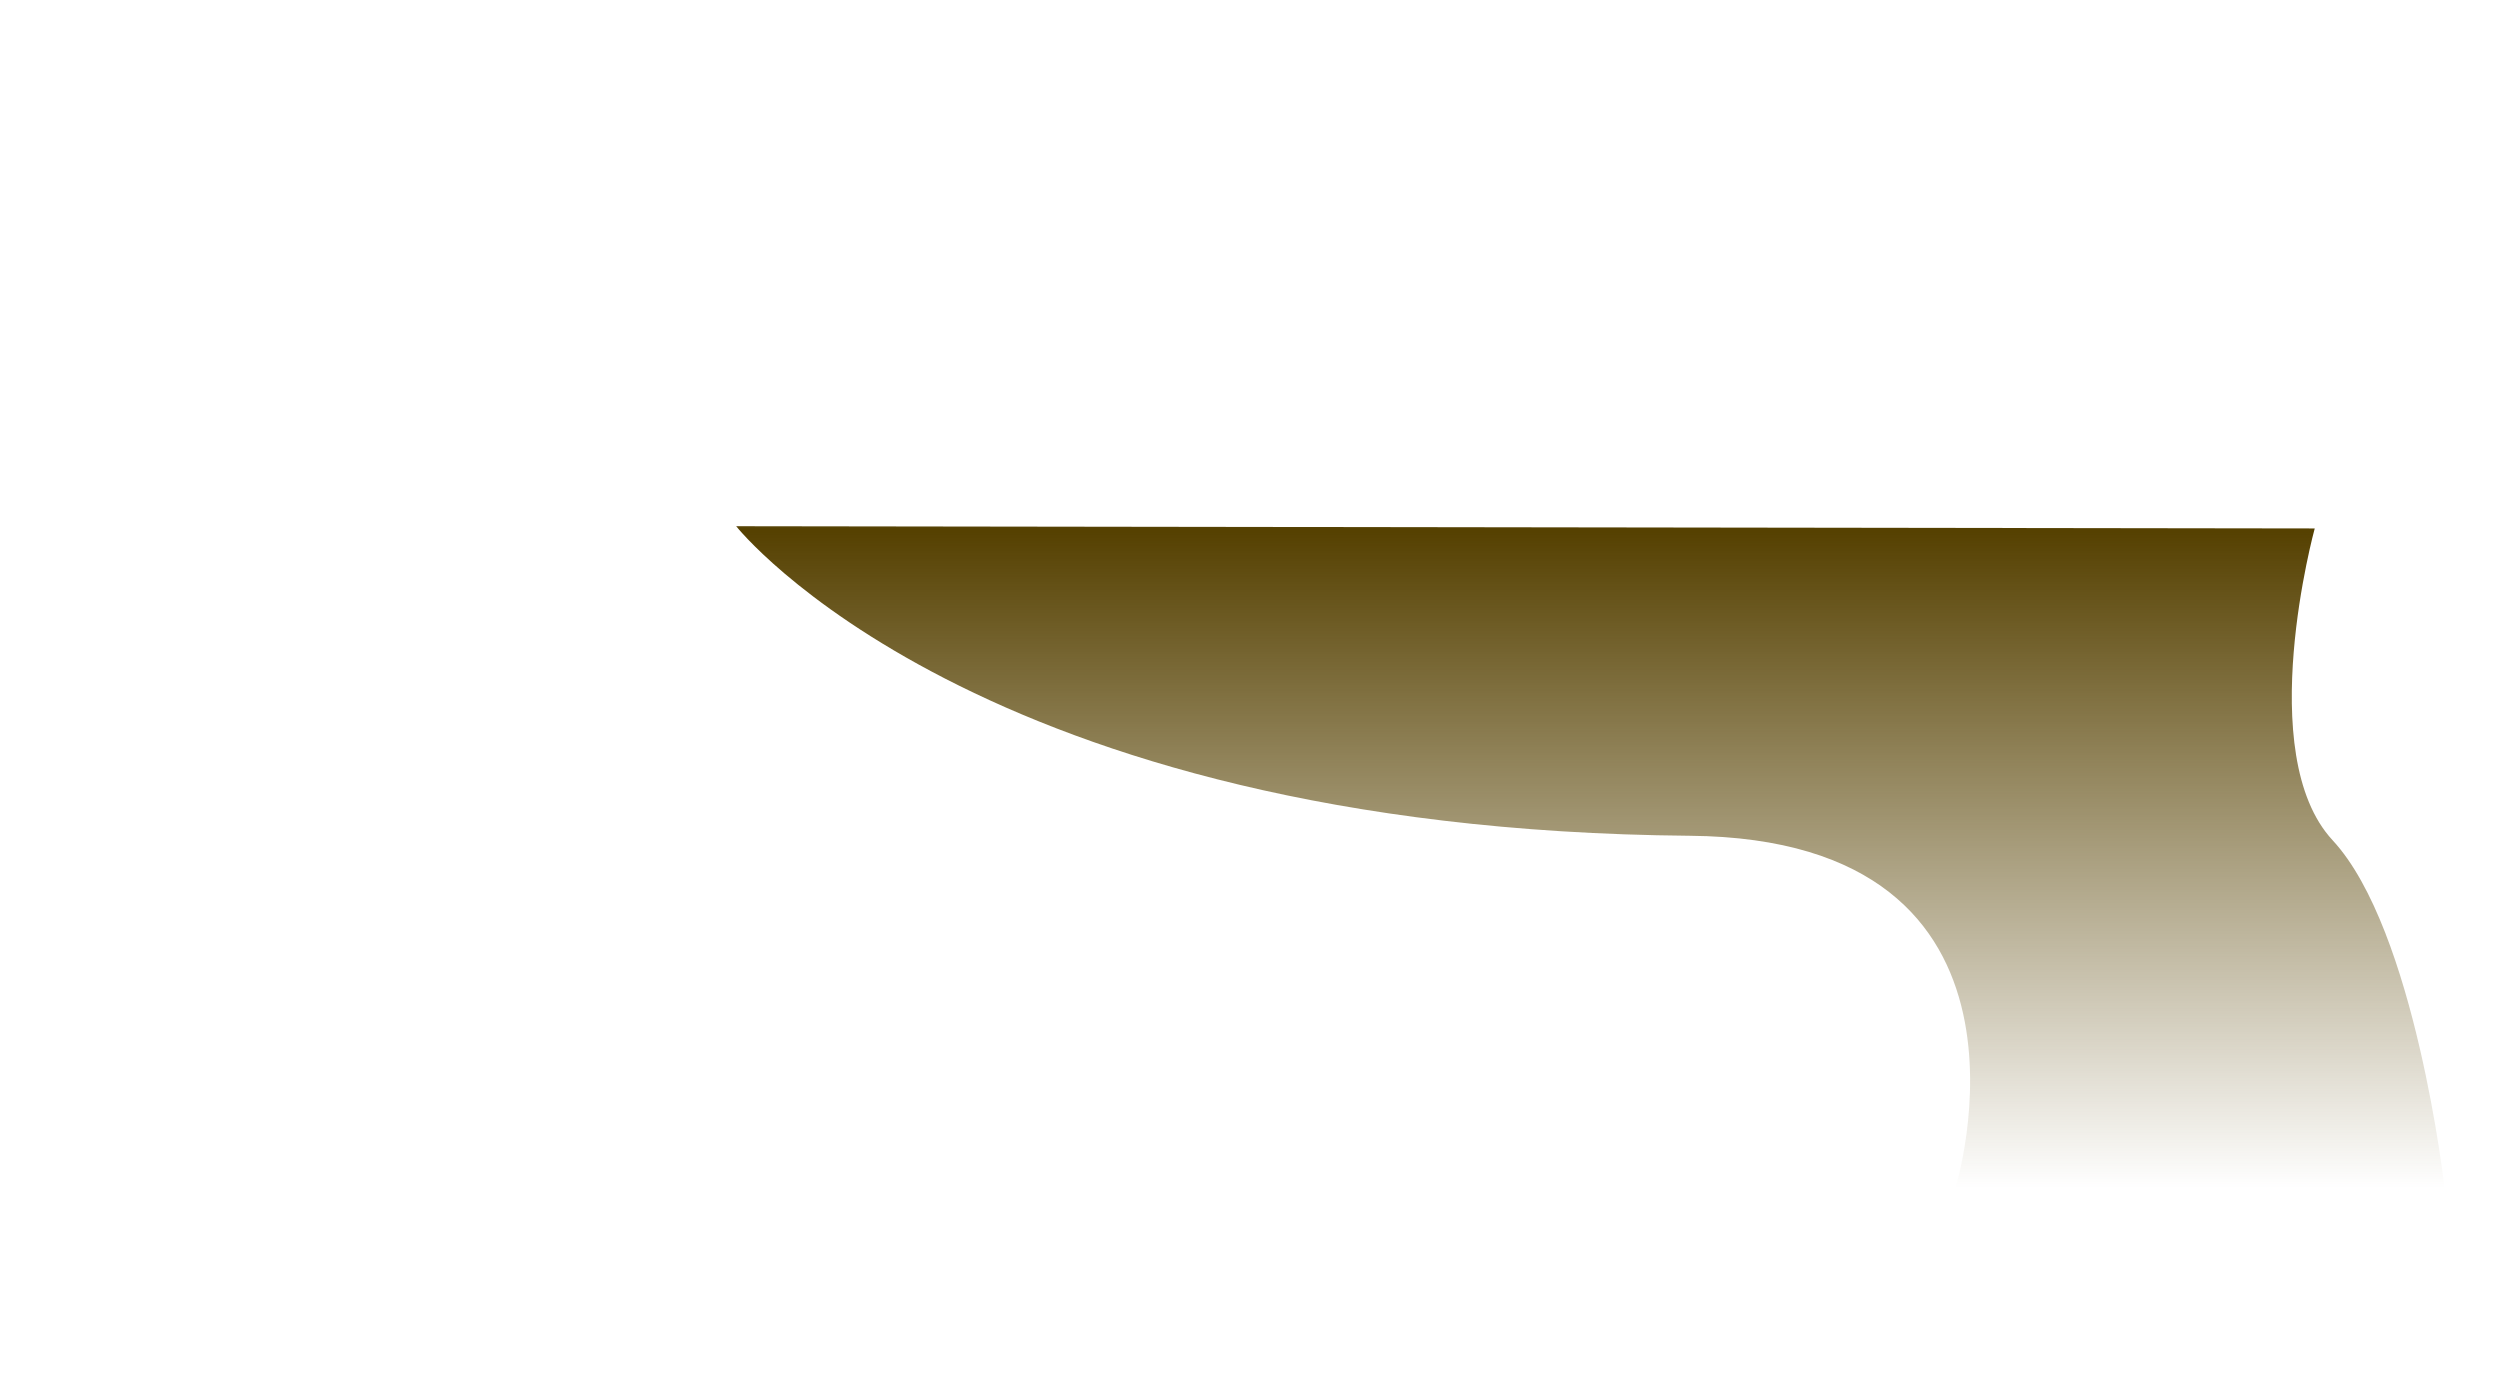 <svg xmlns:v="http://schemas.microsoft.com/visio/2003/SVGExtensions/" xmlns:dc="http://purl.org/dc/elements/1.1/" xmlns:cc="http://creativecommons.org/ns#" xmlns:rdf="http://www.w3.org/1999/02/22-rdf-syntax-ns#" xmlns:svg="http://www.w3.org/2000/svg" xmlns="http://www.w3.org/2000/svg" xmlns:xlink="http://www.w3.org/1999/xlink" width="2012.196" height="1122.952" viewBox="0 0 2012.196 1122.952" id="svg2" version="1.1"><defs id="defs4"><linearGradient id="linearGradient6648"><stop id="stop6650" offset="0" style="stop-color:#201f00;stop-opacity:0"/><stop style="stop-color:#554000;stop-opacity:1" offset=".101" id="stop6652"/><stop id="stop6654" offset="1" style="stop-color:#554000;stop-opacity:0"/></linearGradient><linearGradient id="linearGradient6339"><stop id="stop6341" offset="0" style="stop-color:#224b1f;stop-opacity:.008"/><stop style="stop-color:#224b00;stop-opacity:1" offset="1" id="stop6343"/><stop id="stop6345" offset="1" style="stop-color:#081d00;stop-opacity:0"/></linearGradient><linearGradient id="linearGradient5989"><stop style="stop-color:#000;stop-opacity:0" offset="0" id="stop5991"/><stop id="stop5993" offset=".388" style="stop-color:#490015;stop-opacity:1"/><stop style="stop-color:#460014;stop-opacity:0" offset="1" id="stop5995"/></linearGradient><linearGradient id="expander_bsc-8"><stop id="stop5958" offset="0" style="stop-color:#020313;stop-opacity:.465"/><stop style="stop-color:#09073b;stop-opacity:1" offset=".354" id="stop5960"/><stop id="stop5962" offset="1" style="stop-color:#09073b;stop-opacity:0"/></linearGradient><linearGradient id="Phase4-1"><stop style="stop-color:#201f00;stop-opacity:1" offset="0" id="stop4687"/><stop id="stop4693" offset=".655" style="stop-color:#554000;stop-opacity:1"/><stop style="stop-color:#554000;stop-opacity:.502" offset="1" id="stop4689"/></linearGradient><linearGradient id="Phase3.3-9"><stop style="stop-color:#224b00;stop-opacity:.502" offset="0" id="stop4677"/><stop id="stop4683" offset=".5" style="stop-color:#224b00;stop-opacity:1"/><stop style="stop-color:#010000;stop-opacity:1" offset="1" id="stop4679"/></linearGradient><linearGradient id="Phase3.2-2"><stop style="stop-color:#000;stop-opacity:1" offset="0" id="stop4667"/><stop id="stop4673" offset=".5" style="stop-color:#224b00;stop-opacity:1"/><stop style="stop-color:#224b00;stop-opacity:.502" offset="1" id="stop4669"/></linearGradient><linearGradient id="Phase3.1-1"><stop style="stop-color:#224b00;stop-opacity:.504" offset="0" id="stop4576"/><stop id="stop4600" offset=".813" style="stop-color:#224b00;stop-opacity:1"/><stop style="stop-color:#081d00;stop-opacity:1" offset="1" id="stop4578"/></linearGradient><linearGradient id="phase2"><stop style="stop-color:#020313;stop-opacity:1" offset="0" id="stop4550"/><stop id="stop4556" offset=".5" style="stop-color:#09073b;stop-opacity:1"/><stop style="stop-color:#09073b;stop-opacity:.612" offset="1" id="stop4552"/></linearGradient><linearGradient id="phase1.1-3"><stop id="stop14333" offset="0" style="stop-color:#000;stop-opacity:1"/><stop style="stop-color:#490015;stop-opacity:1" offset=".5" id="stop14337"/><stop id="stop14335" offset="1" style="stop-color:#460014;stop-opacity:.494"/></linearGradient><linearGradient xlink:href="#phase1.1-3" id="linearGradient14229" x1="117.753" y1="1018.522" x2="118.212" y2="930.639" gradientUnits="userSpaceOnUse"/><linearGradient xlink:href="#phase1.1-3" id="linearGradient14237" x1="309.601" y1="1020.868" x2="309.601" y2="930.964" gradientUnits="userSpaceOnUse"/><linearGradient xlink:href="#phase1.1-3" id="linearGradient14259" x1="496.245" y1="1018.522" x2="494.684" y2="933.67" gradientUnits="userSpaceOnUse"/><linearGradient xlink:href="#phase2" id="linearGradient4554" x1="689.529" y1="1015.492" x2="688.942" y2="933.67" gradientUnits="userSpaceOnUse"/><linearGradient xlink:href="#phase2" id="linearGradient4564" x1="896.871" y1="1018.522" x2="897.331" y2="931.649" gradientUnits="userSpaceOnUse"/><linearGradient xlink:href="#phase2" id="linearGradient4572" x1="1085.479" y1="1018.522" x2="1086.949" y2="931.649" gradientUnits="userSpaceOnUse"/><radialGradient xlink:href="#Phase3.1-1" id="radialGradient4580" cx="1311.907" cy="775.509" fx="1311.907" fy="775.509" r="205.556" gradientTransform="matrix(1.195,0.133,-0.111,0.991,-174.786,-140.515)" gradientUnits="userSpaceOnUse"/><radialGradient xlink:href="#Phase3.2-2" id="radialGradient4671" cx="1400.655" cy="839.716" fx="1400.655" fy="839.716" r="153.66" gradientTransform="matrix(1.704,-0.384,0.225,0.997,-1174.271,482.594)" gradientUnits="userSpaceOnUse"/><radialGradient xlink:href="#Phase3.3-9" id="radialGradient4681" cx="1439.425" cy="871.281" fx="1439.425" fy="871.281" r="200.327" gradientTransform="matrix(1.635,-0.009,0.008,1.479,-911.446,-427.265)" gradientUnits="userSpaceOnUse"/><linearGradient xlink:href="#Phase4-1" id="linearGradient4691" x1="1693.809" y1="1022.593" x2="1694.737" y2="931.679" gradientUnits="userSpaceOnUse"/><linearGradient xlink:href="#Phase4-1" id="linearGradient4701" x1="1913.292" y1="1020.573" x2="1915.735" y2="932.689" gradientUnits="userSpaceOnUse"/><linearGradient xlink:href="#Phase4-1" id="linearGradient8329" gradientUnits="userSpaceOnUse" x1="1913.292" y1="1020.573" x2="1915.735" y2="932.689"/><linearGradient xlink:href="#Phase4-1" id="linearGradient8331" gradientUnits="userSpaceOnUse" x1="1693.809" y1="1022.593" x2="1694.737" y2="931.679"/><radialGradient xlink:href="#Phase3.3-9" id="radialGradient8333" gradientUnits="userSpaceOnUse" gradientTransform="matrix(1.635,-0.009,0.008,1.479,-911.446,-427.265)" cx="1439.425" cy="871.281" fx="1439.425" fy="871.281" r="200.327"/><radialGradient xlink:href="#Phase3.2-2" id="radialGradient8335" gradientUnits="userSpaceOnUse" gradientTransform="matrix(1.704,-0.384,0.225,0.997,-1174.271,482.594)" cx="1400.655" cy="839.716" fx="1400.655" fy="839.716" r="153.66"/><radialGradient xlink:href="#Phase3.1-1" id="radialGradient8337" gradientUnits="userSpaceOnUse" gradientTransform="matrix(1.195,0.133,-0.111,0.991,-174.786,-140.515)" cx="1311.907" cy="775.509" fx="1311.907" fy="775.509" r="205.556"/><linearGradient xlink:href="#phase2" id="linearGradient8339" gradientUnits="userSpaceOnUse" x1="1085.479" y1="1018.522" x2="1086.949" y2="931.649"/><linearGradient xlink:href="#phase2" id="linearGradient8341" gradientUnits="userSpaceOnUse" x1="896.871" y1="1018.522" x2="897.331" y2="931.649"/><linearGradient xlink:href="#phase2" id="linearGradient8343" gradientUnits="userSpaceOnUse" x1="689.529" y1="1015.492" x2="688.942" y2="933.67"/><linearGradient xlink:href="#phase1.1-3" id="linearGradient8345" gradientUnits="userSpaceOnUse" x1="496.245" y1="1018.522" x2="494.684" y2="933.67"/><linearGradient xlink:href="#phase1.1-3" id="linearGradient8347" gradientUnits="userSpaceOnUse" x1="309.601" y1="1020.868" x2="309.601" y2="930.964"/><linearGradient xlink:href="#phase1.1-3" id="linearGradient8349" gradientUnits="userSpaceOnUse" x1="117.753" y1="1018.522" x2="118.212" y2="930.639"/><linearGradient xlink:href="#phase1.1-3" id="linearGradient4577" gradientUnits="userSpaceOnUse" x1="496.245" y1="1018.522" x2="494.684" y2="933.67"/><linearGradient xlink:href="#phase1.1-3" id="linearGradient4579" gradientUnits="userSpaceOnUse" x1="309.601" y1="1020.868" x2="309.601" y2="930.964"/><linearGradient xlink:href="#phase1.1-3" id="linearGradient4581" gradientUnits="userSpaceOnUse" x1="117.753" y1="1018.522" x2="118.212" y2="930.639"/><linearGradient xlink:href="#phase2" id="linearGradient5058" gradientUnits="userSpaceOnUse" x1="1085.479" y1="1018.522" x2="1086.949" y2="931.649"/><linearGradient xlink:href="#phase2" id="linearGradient5060" gradientUnits="userSpaceOnUse" x1="896.871" y1="1018.522" x2="897.331" y2="931.649"/><linearGradient xlink:href="#phase2" id="linearGradient5062" gradientUnits="userSpaceOnUse" x1="689.529" y1="1015.492" x2="688.942" y2="933.67"/><linearGradient xlink:href="#expander_bsc-8" id="linearGradient5954" x1="869.863" y1="-557.687" x2="877.474" y2="273.261" gradientUnits="userSpaceOnUse" gradientTransform="matrix(0.996,0,0,1,7.185,0)"/><linearGradient xlink:href="#linearGradient5989" id="linearGradient5987" x1="875.253" y1="-595.625" x2="882.301" y2="273.261" gradientUnits="userSpaceOnUse" gradientTransform="matrix(1,0,0,0.987,0,3.671)"/><linearGradient xlink:href="#linearGradient6339" id="linearGradient6337" x1="930.824" y1="273.261" x2="931.006" y2="-6.911" gradientUnits="userSpaceOnUse"/><linearGradient xlink:href="#Phase4-1" id="linearGradient6624" gradientUnits="userSpaceOnUse" x1="1913.292" y1="1020.573" x2="1915.735" y2="932.689"/><linearGradient xlink:href="#Phase4-1" id="linearGradient6626" gradientUnits="userSpaceOnUse" x1="1693.809" y1="1022.593" x2="1694.737" y2="931.679"/><linearGradient xlink:href="#linearGradient6648" id="linearGradient6646" x1="1235.517" y1="-317.152" x2="1235.517" y2="273.261" gradientUnits="userSpaceOnUse"/><radialGradient xlink:href="#Phase3.3-9" id="radialGradient7666" gradientUnits="userSpaceOnUse" gradientTransform="matrix(1.635,-0.009,0.008,1.479,-911.446,-427.265)" cx="1439.425" cy="871.281" fx="1439.425" fy="871.281" r="200.327"/><radialGradient xlink:href="#Phase3.2-2" id="radialGradient7668" gradientUnits="userSpaceOnUse" gradientTransform="matrix(1.704,-0.384,0.225,0.997,-1174.271,482.594)" cx="1400.655" cy="839.716" fx="1400.655" fy="839.716" r="153.66"/><radialGradient xlink:href="#Phase3.1-1" id="radialGradient7670" gradientUnits="userSpaceOnUse" gradientTransform="matrix(1.195,0.133,-0.111,0.991,-174.786,-140.515)" cx="1311.907" cy="775.509" fx="1311.907" fy="775.509" r="205.556"/></defs><style id="style4138" type="text/css">.st1{fill:#4c0017;stroke:#000;stroke-linecap:round;stroke-linejoin:round;stroke-width:1.5}.st2{fill:#feffff;font-family:Calibri;font-size:1.167em}.st3{font-size:1em}.st4{fill:none;stroke:none;stroke-linecap:round;stroke-linejoin:round;stroke-width:.75}.st5{fill:#000;font-family:Calibri;font-size:1.5em;font-style:italic}.st6,.st7{stroke:#000;stroke-width:1}.st6{stroke-linecap:round;stroke-linejoin:round;fill:#4c0017;fill-opacity:.53}.st7{fill:#09073b;fill-opacity:.51}.st7,.st8,.st9{stroke-linecap:round;stroke-linejoin:round}.st8{fill-opacity:.51;fill:#224b00;stroke:#000;stroke-width:.24}.st9{fill:#fff;stroke:none;stroke-width:1.5}.st10{fill:#000;font-family:Calibri;font-size:1.25em}.st11{fill:none;stroke:none;stroke-linecap:round;stroke-linejoin:round;stroke-width:1}.st12{fill:#554000;stroke-width:1.5}.st12,.st13,.st14,.st15,.st16{stroke:#000;stroke-linecap:round;stroke-linejoin:round}.st13{fill-opacity:.53;fill:#554000;stroke-width:1}.st14,.st15,.st16{fill:#09073b;stroke-width:1.5}.st15,.st16{fill:#224b00}.st16{fill:#fff;stroke:none;stroke-width:.24}.st17{fill:#feffff;font-family:Calibri;font-size:1.083em}.st18{fill:#fff;stroke:#000;stroke-linecap:round;stroke-linejoin:round;stroke-width:.75}.st19,.st20{fill:#000;font-family:Calibri;font-size:1em}.st20{font-size:1.167em}.st21{baseline-shift:32.495%;font-size:.65em}.st22,.st23{stroke:#000;stroke-linecap:round;stroke-linejoin:round}.st22{fill:#4a0;stroke-width:.24}.st23{marker-end:url(#mrkr4-437);stroke-width:2}.st24{fill:#000;fill-opacity:1;stroke:#000;stroke-opacity:1;stroke-width:.442}.st25{fill:#554000;fill-opacity:.5;stroke:#000;stroke-linecap:round;stroke-linejoin:round;stroke-width:1.5}.st26{fill:#000;font-family:Calibri;font-size:2em}.st27{fill:#000;stroke:#000;stroke-linecap:round;stroke-linejoin:round;stroke-width:.24}.st28{fill:#000;font-family:Calibri;font-size:2.5em}.st29{fill:none;fill-rule:evenodd;font-size:12px;overflow:visible;stroke-linecap:square;stroke-miterlimit:3}</style><svg:g id="layer19" style="display:inline" transform="translate(1.8539674e-8,683.195)"><svg:path style="fill:url(#linearGradient6646);fill-opacity:1;fill-rule:evenodd;stroke:none;stroke-width:1px;stroke-linecap:butt;stroke-linejoin:miter;stroke-opacity:1" d="m 592.538,-259.66 1270.539,1.797 c 0,0 -49.903,181.64 14.373,250.952 66.709,71.936 90.149,280.172 90.149,280.172 l -393.775,-6e-5 c 0,0 87.76,-281.155 -213.796,-283.765 C 785.38,-15.48 592.538,-259.66 592.538,-259.66 Z" id="path6630"/></svg:g></svg>